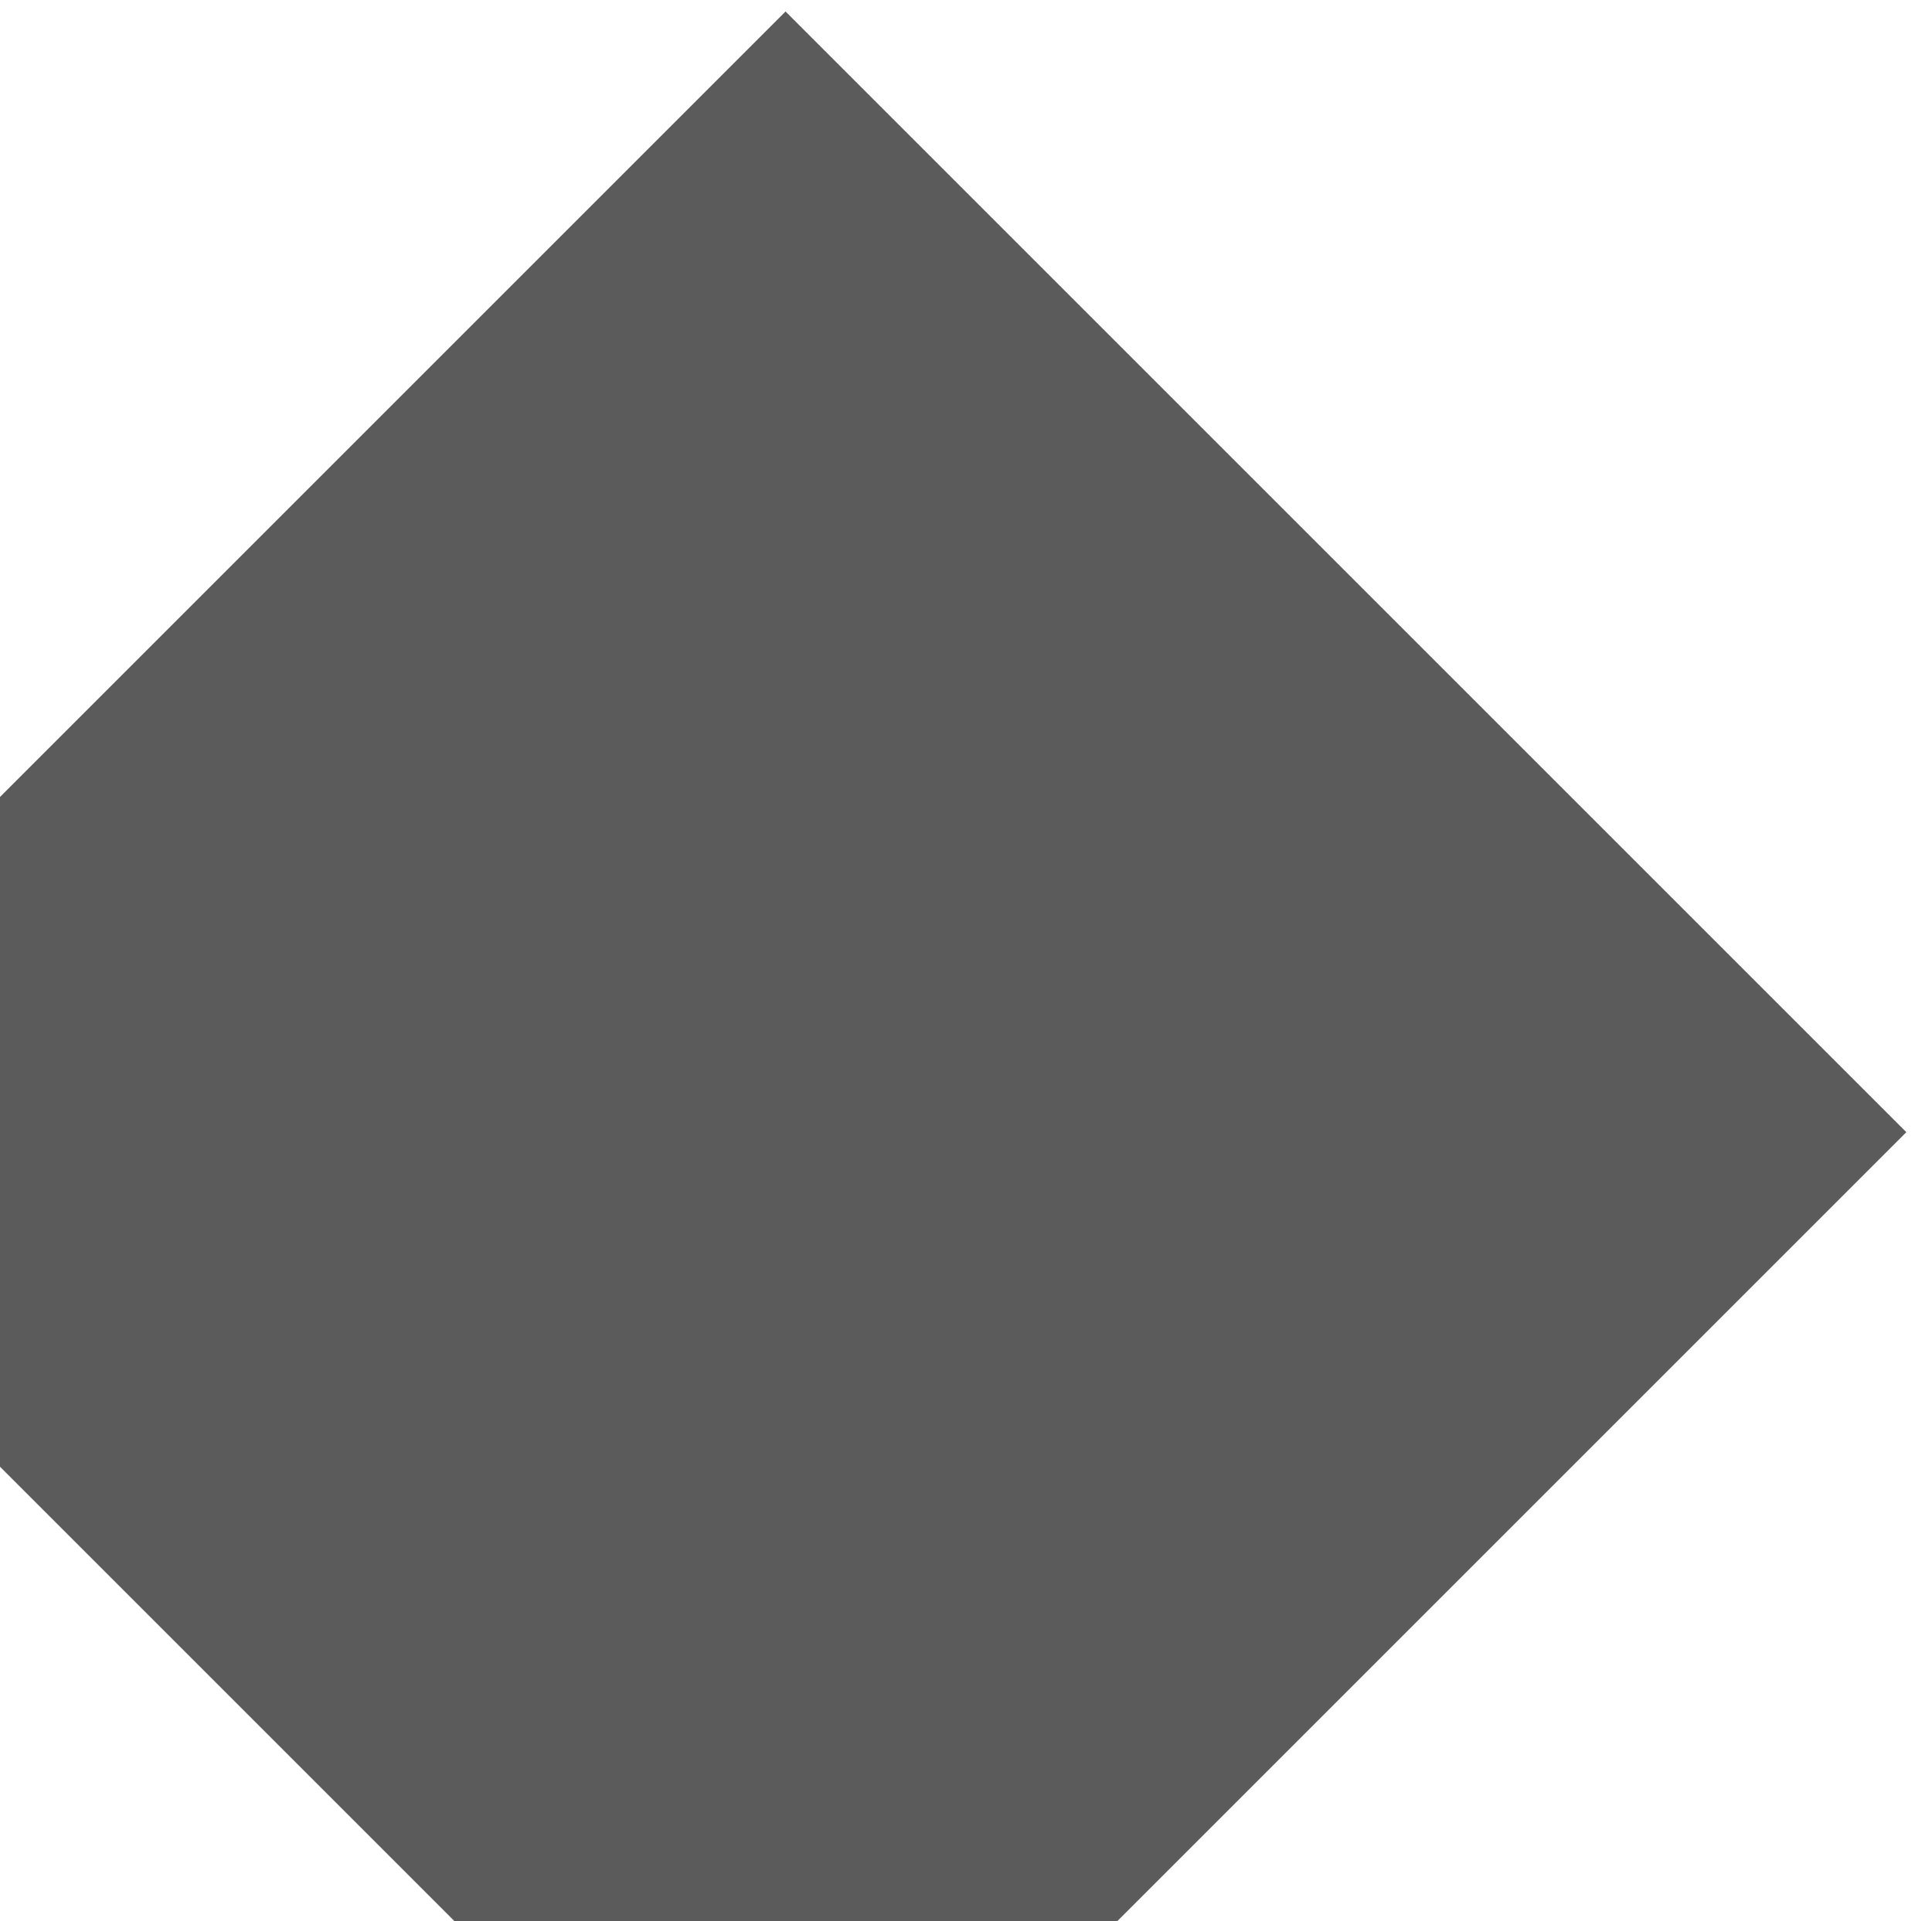 <?xml version="1.0" encoding="utf-8"?>
<!-- Generator: Adobe Illustrator 23.0.6, SVG Export Plug-In . SVG Version: 6.00 Build 0)  -->
<svg version="1.1" id="Layer_1" xmlns="http://www.w3.org/2000/svg" xmlns:xlink="http://www.w3.org/1999/xlink" x="0px" y="0px"
	 viewBox="0 0 360.54 358.52" style="enable-background:new 0 0 360.54 358.52;" xml:space="preserve">
<style type="text/css">
	.st0{fill:#FFFFFF;}
	.st1{clip-path:url(#SVGID_2_);}
	.st2{clip-path:url(#SVGID_6_);}
	.st3{fill:#005CA8;}
	.st4{clip-path:url(#SVGID_10_);}
	.st5{clip-path:url(#SVGID_14_);}
	.st6{fill:none;}
	.st7{fill:#E52059;}
	.st8{fill:#FED22D;}
	.st9{fill:#2D2D2D;}
	.st10{fill:#1B98D2;}
	.st11{fill:#FCD22D;}
	.st12{opacity:0.4;fill:#BABABA;}
	.st13{clip-path:url(#SVGID_20_);fill:#5C5B5B;}
	.st14{clip-path:url(#SVGID_22_);fill:#FCD22D;}
	.st15{clip-path:url(#SVGID_24_);fill:#FCD22D;}
</style>
<g>
	<defs>
		
			<rect id="SVGID_19_" x="360.21" y="-360.12" transform="matrix(6.123234e-17 -1 1 6.123234e-17 360.213 719.967)" width="359.75" height="1080"/>
	</defs>
	<clipPath id="SVGID_2_">
		<use xlink:href="#SVGID_19_"  style="overflow:visible;"/>
	</clipPath>
	
		<rect x="-2.57" y="63.92" transform="matrix(0.707 -0.707 0.707 0.707 -107.756 166.111)" style="clip-path:url(#SVGID_2_);fill:#5C5B5B;" width="298.41" height="298.41"/>
</g>
</svg>
